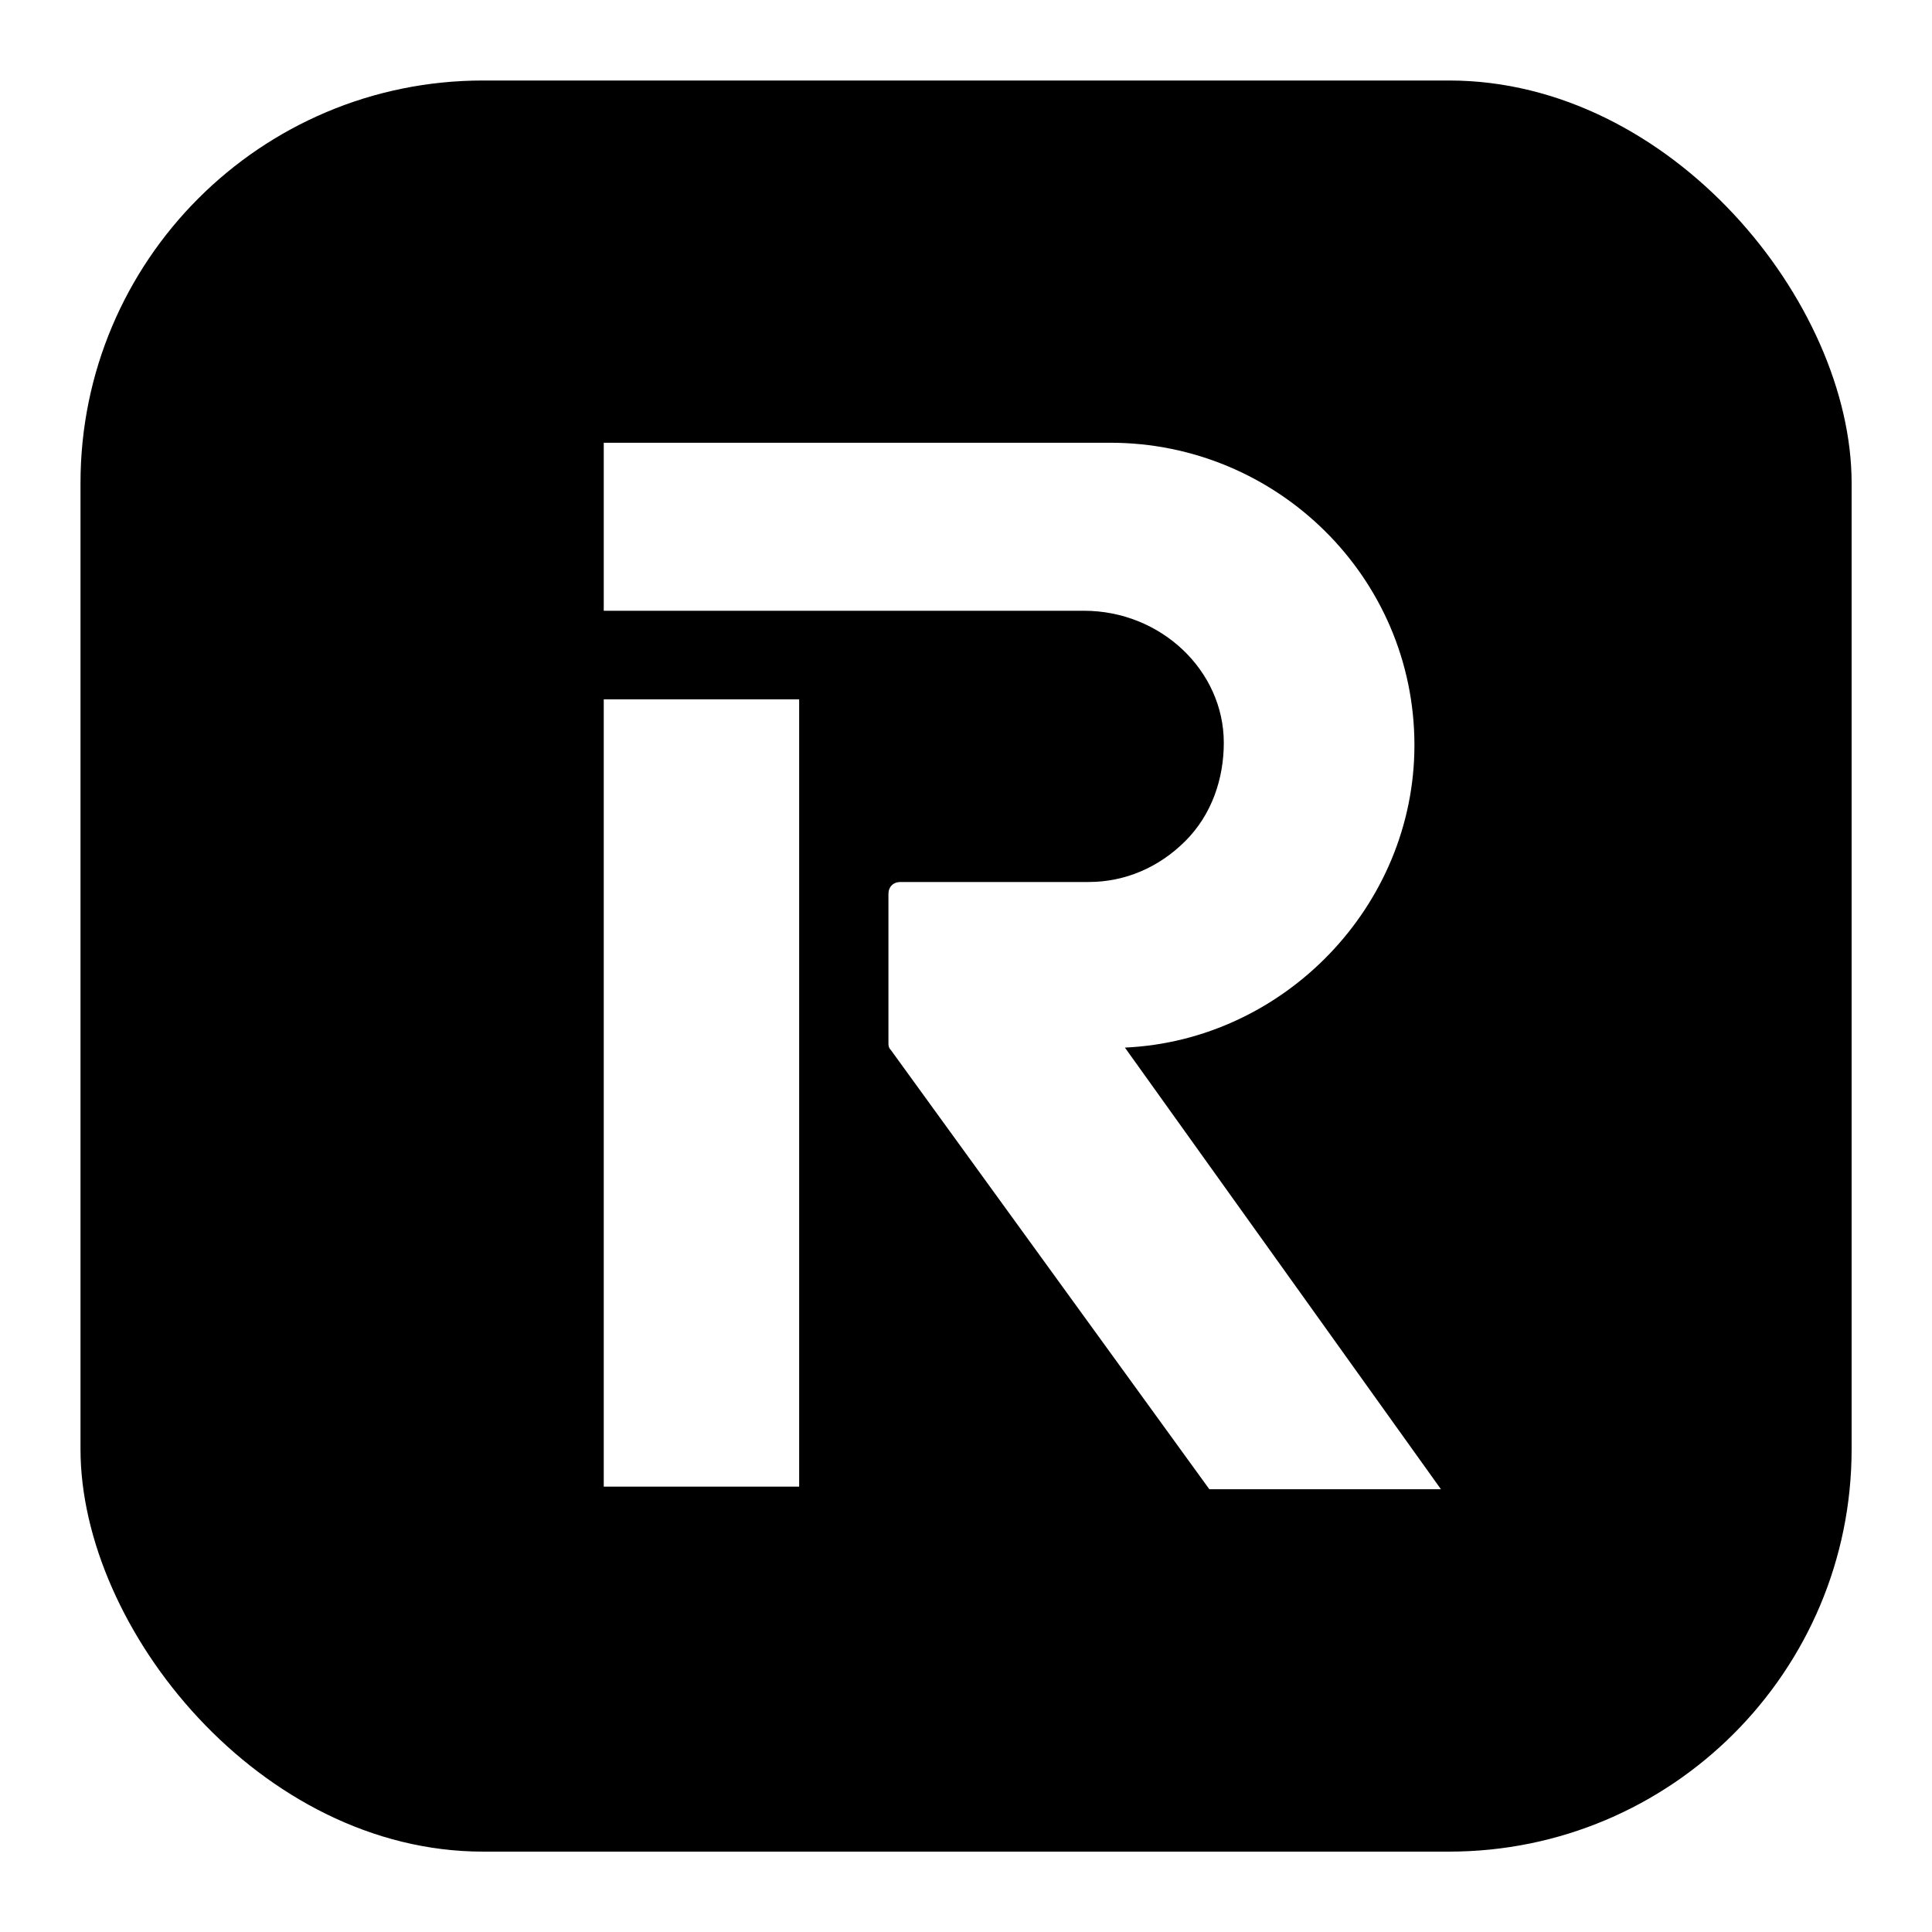 <?xml version="1.0" encoding="utf-8"?>
<svg width="48" height="48" viewBox="0 0 48 48" fill="none" xmlns="http://www.w3.org/2000/svg">
<rect width="48" height="48" fill="white"/>
<rect x="2" y="2" width="44.003" height="44.003" rx="10" fill="black"/>
<path d="M19.855 17.375H15V36.935H19.855V17.375Z" fill="white"/>
<path d="M35.141 18.514C35.141 14.339 31.724 11 27.588 11H15V15.174H26.928C28.847 15.174 30.405 16.665 30.405 18.454C30.405 19.349 30.105 20.243 29.446 20.899C28.787 21.555 27.948 21.913 27.048 21.913H22.373C22.193 21.913 22.073 22.032 22.073 22.211V25.908C22.073 25.968 22.073 26.027 22.133 26.087L30.046 37H35.8L27.948 26.027C31.904 25.849 35.141 22.509 35.141 18.514Z" fill="white"/>
</svg>

